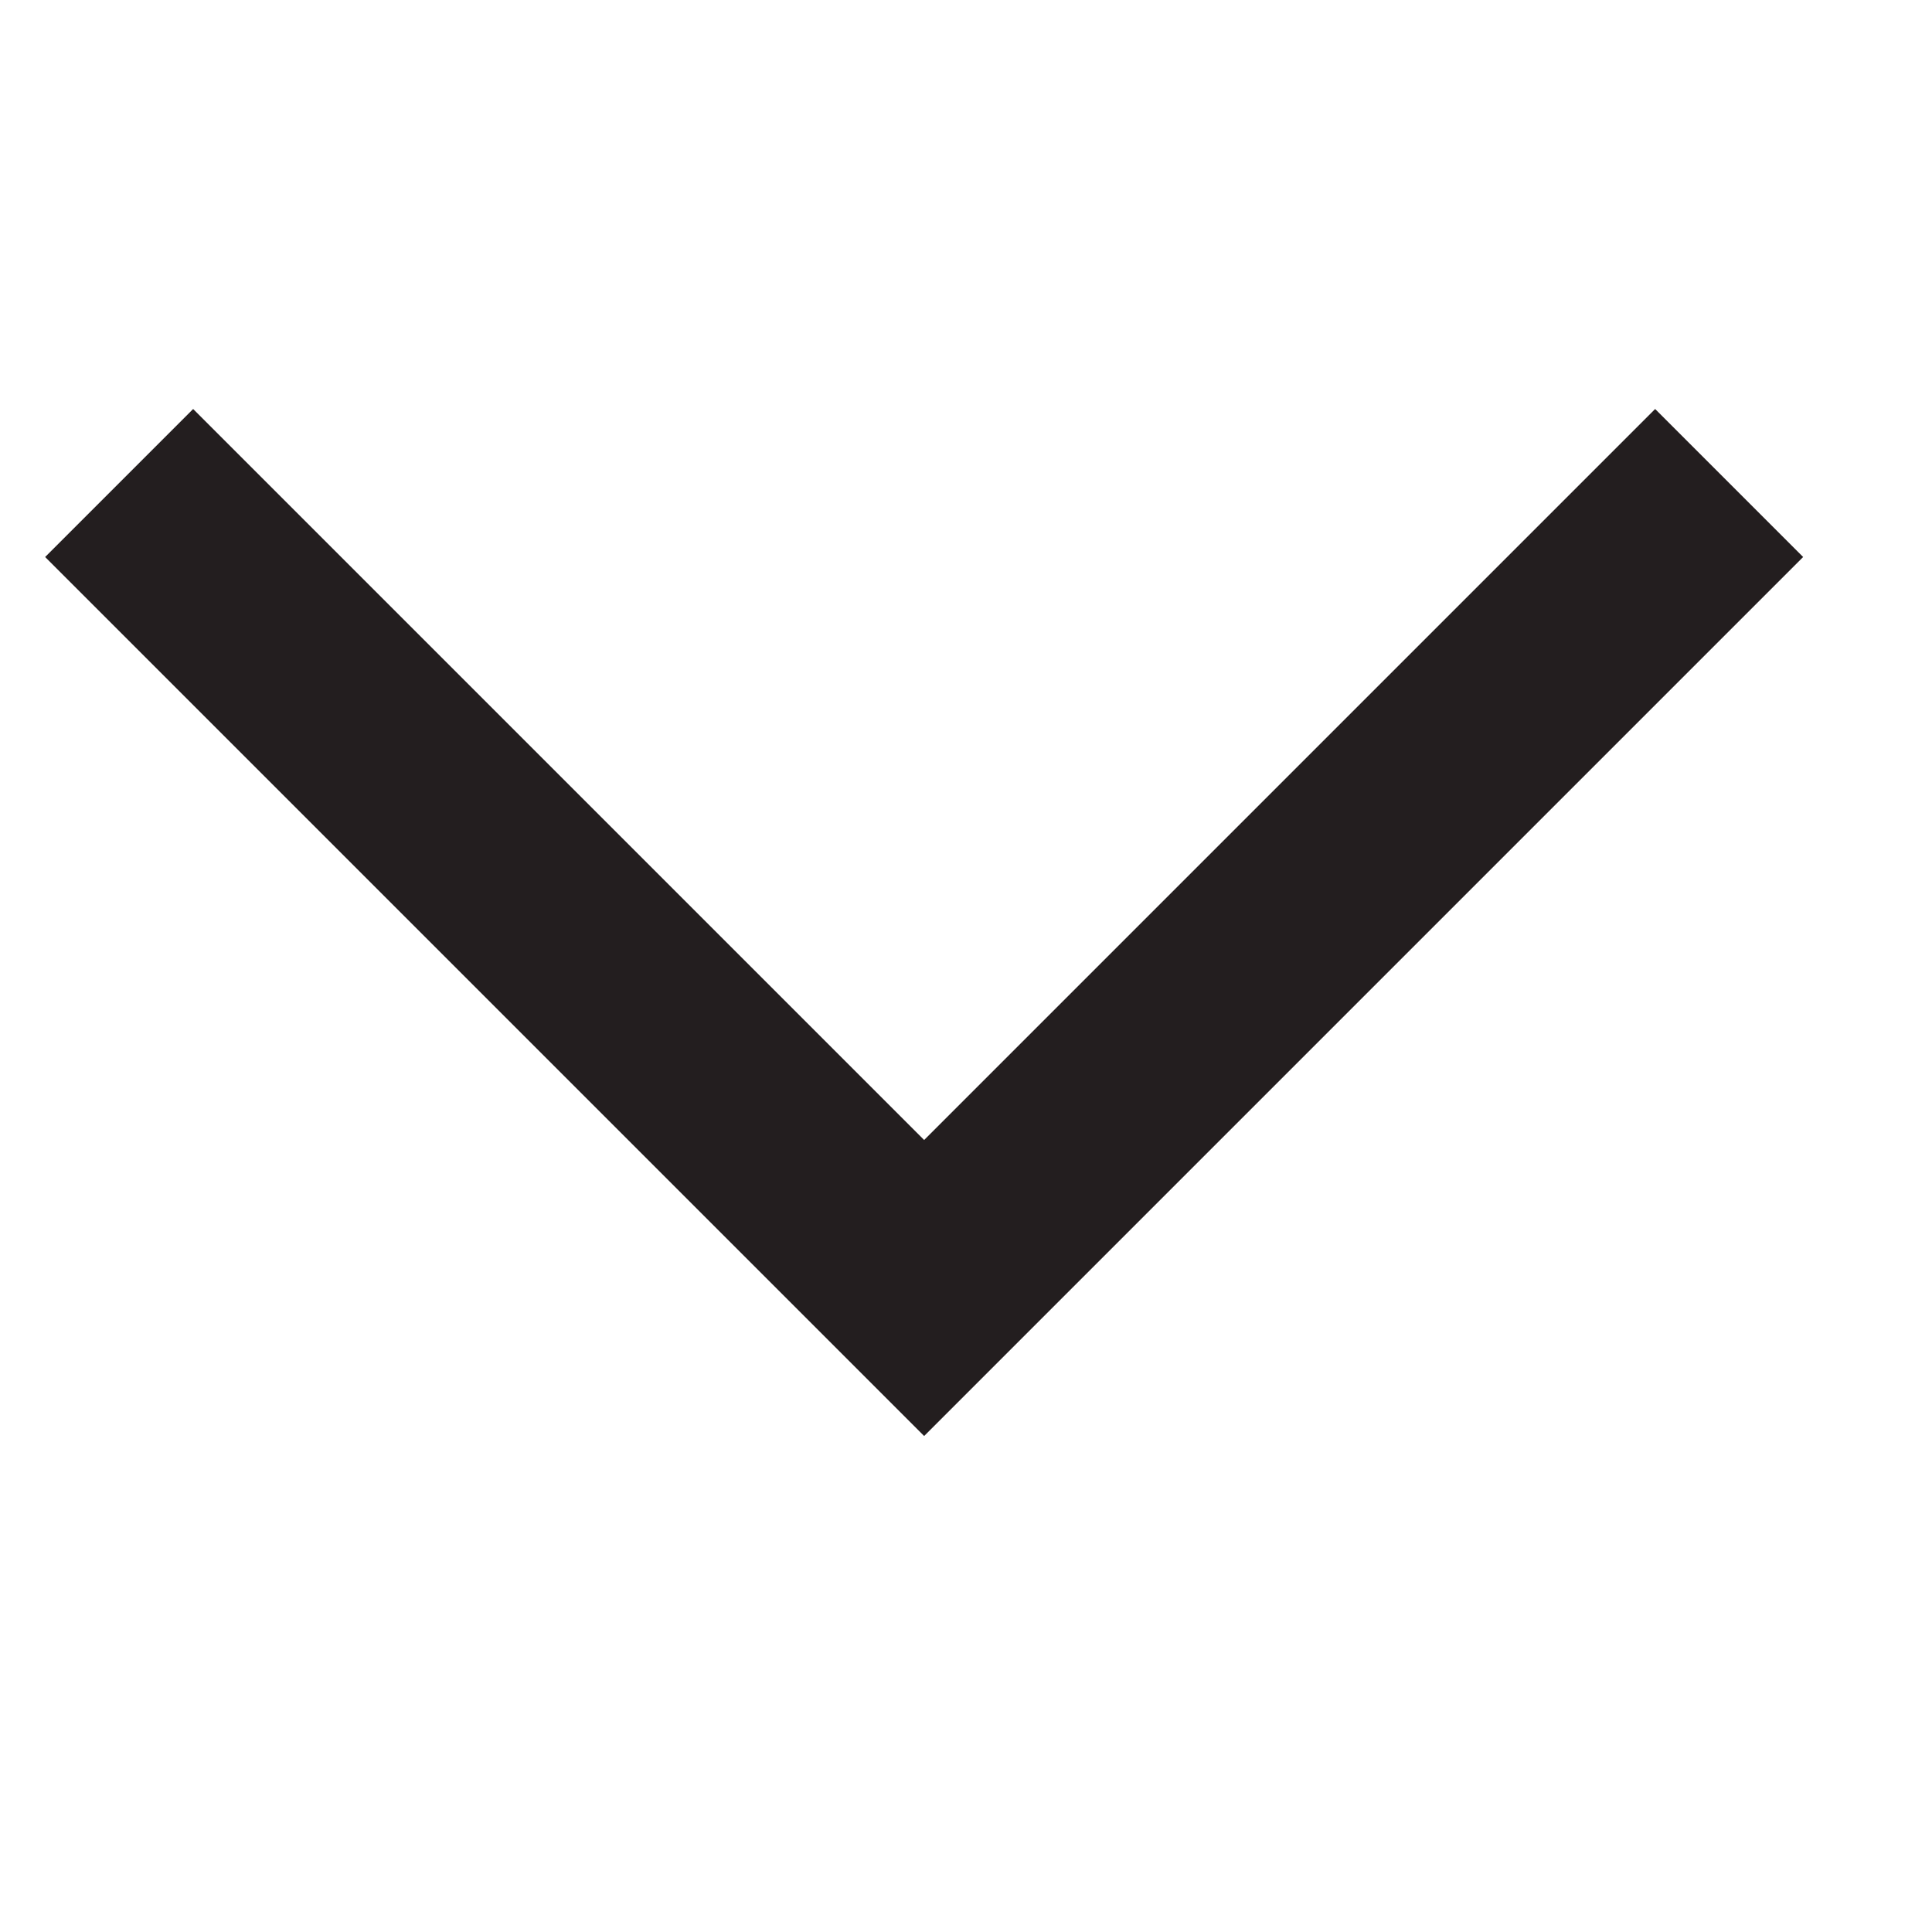 <svg width="12" height="12" viewBox="0 0 12 12" fill="none" xmlns="http://www.w3.org/2000/svg">
<g id="ooui:next-rtl">
<path id="Rectangle 351124" d="M10.74 3L5.74 8L0.74 3" stroke="#231E1F" stroke-width="1.3"/>
</g>
</svg>
